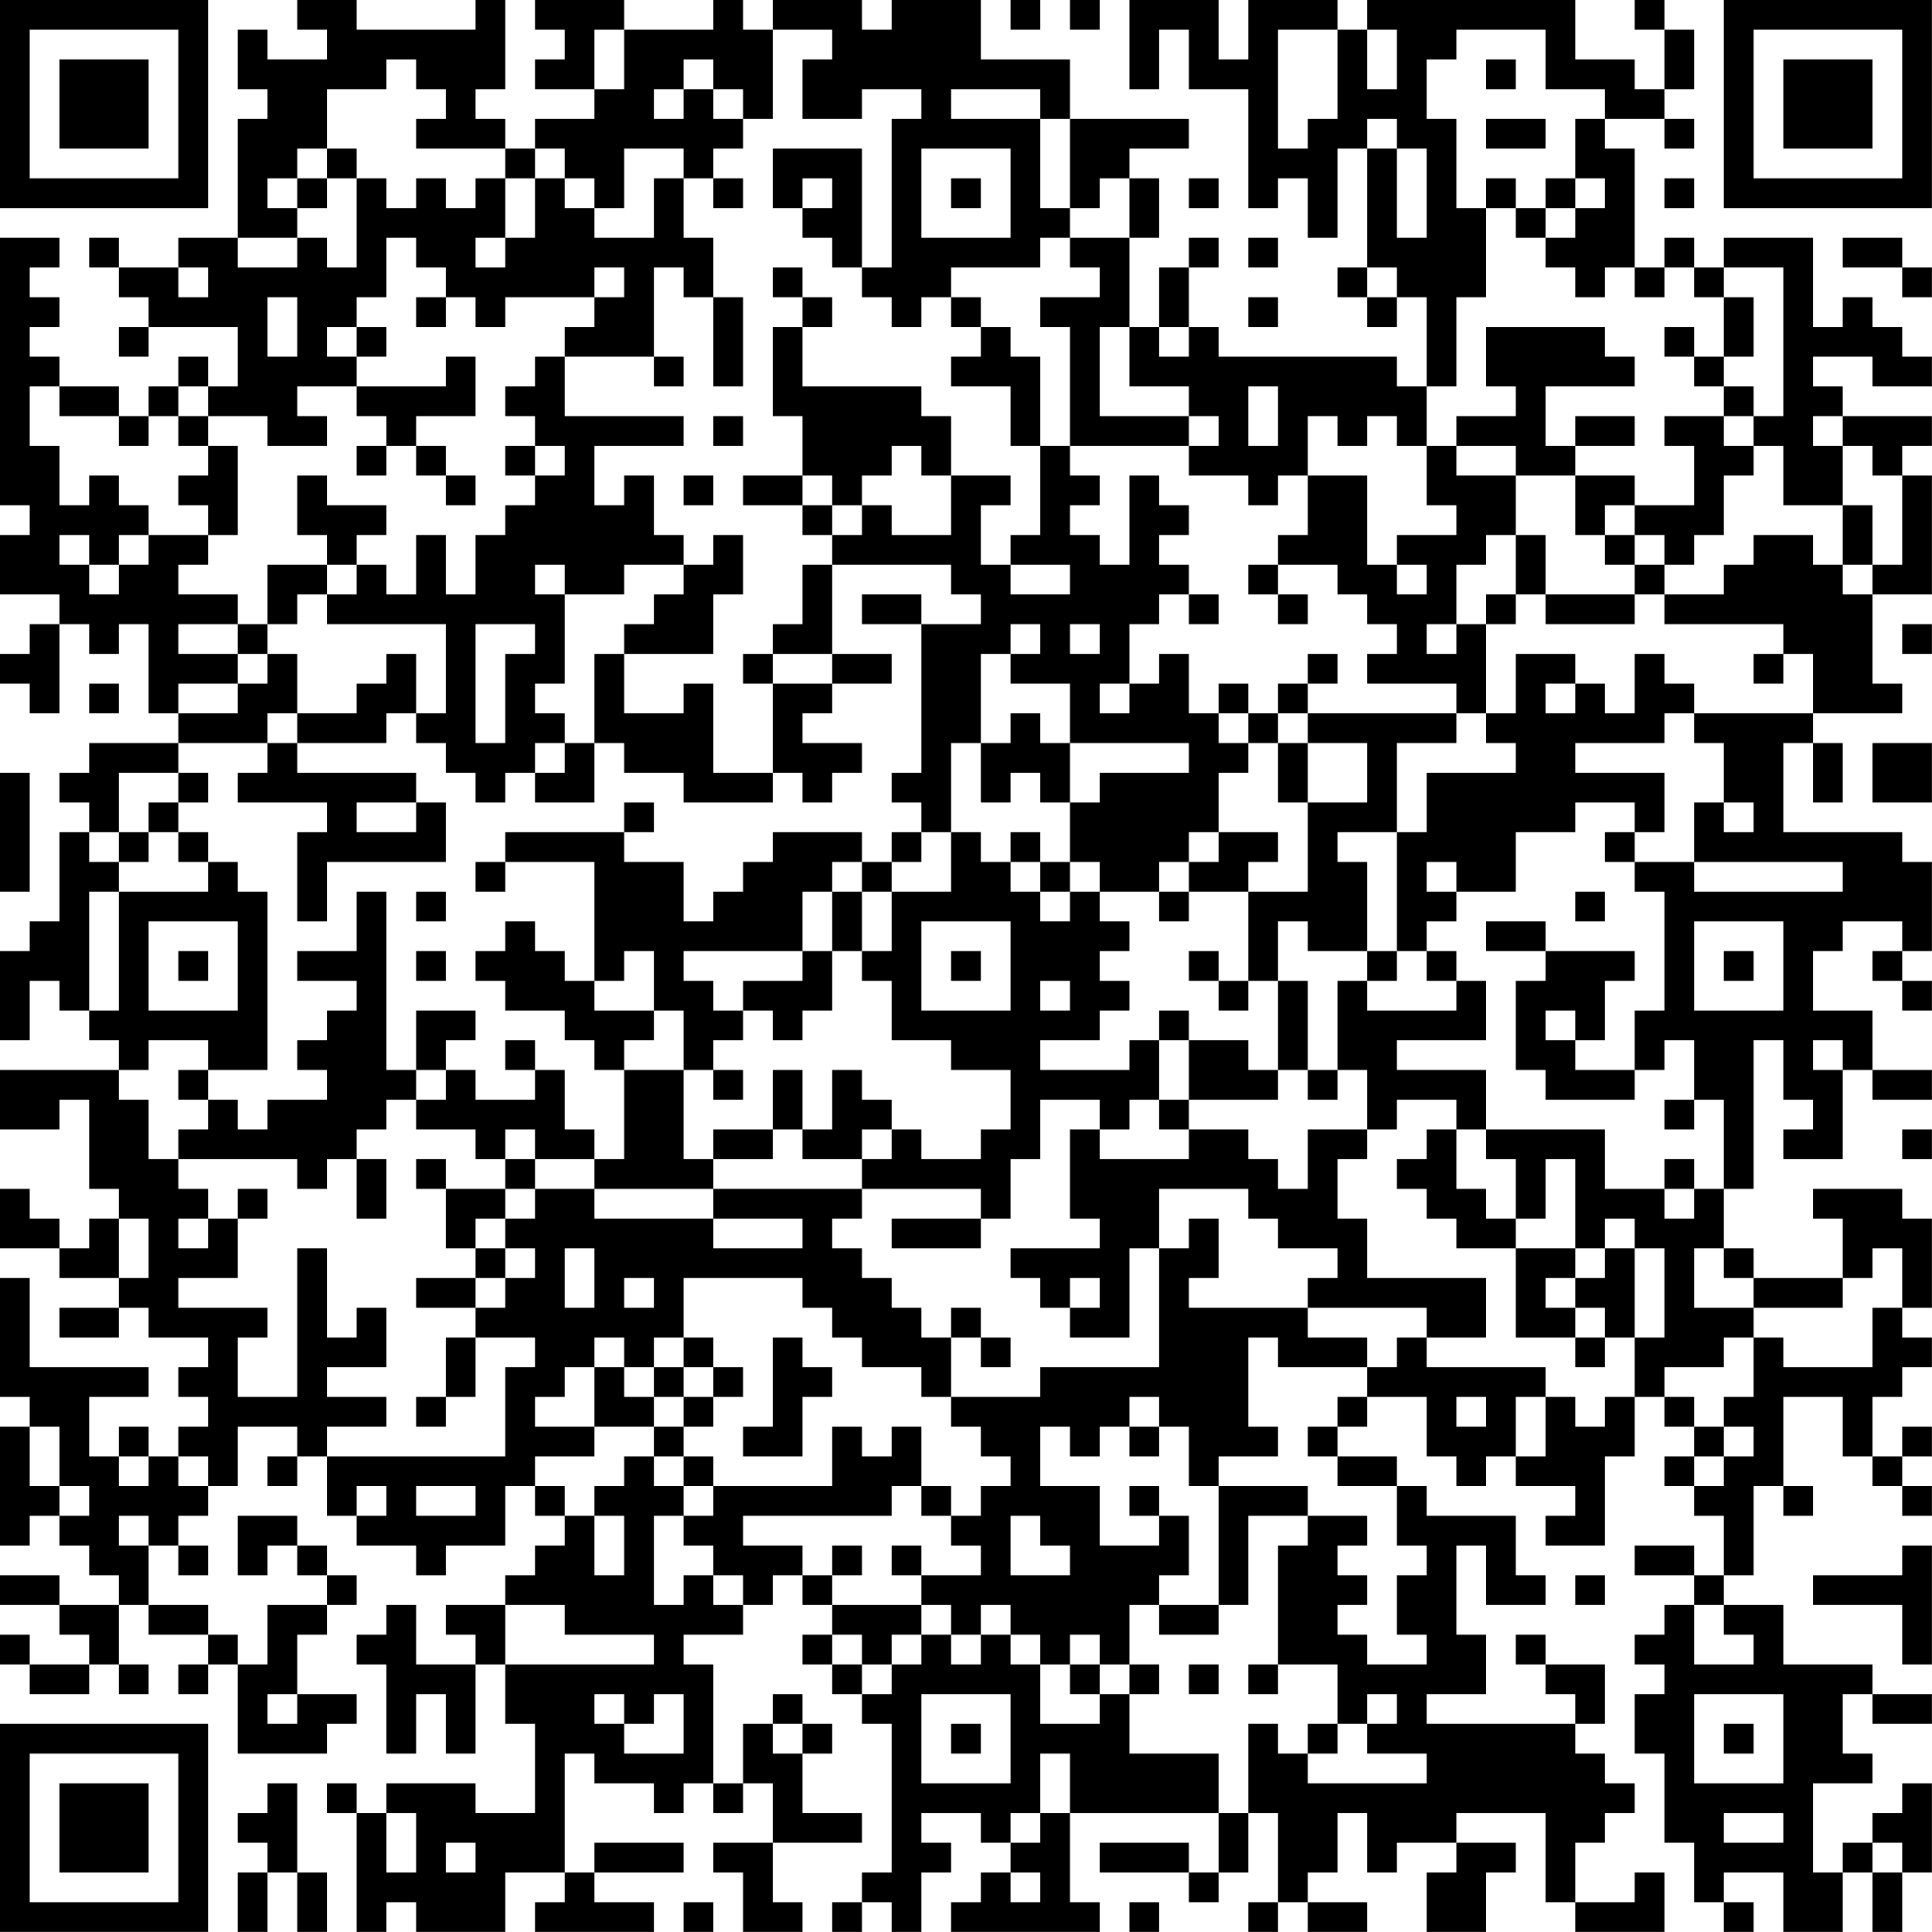 <?xml version="1.0" encoding="UTF-8"?>
<svg xmlns="http://www.w3.org/2000/svg" version="1.1" width="250" height="250" viewBox="0 0 250 250"><rect x="0" y="0" width="250" height="250" fill="#ffffff"/><g transform="scale(3.846)"><g transform="translate(0,0)"><path fill-rule="evenodd" d="M10 0L10 1L11 1L11 2L9 2L9 1L8 1L8 3L9 3L9 4L8 4L8 8L6 8L6 9L4 9L4 8L3 8L3 9L4 9L4 10L5 10L5 11L4 11L4 12L5 12L5 11L8 11L8 13L7 13L7 12L6 12L6 13L5 13L5 14L4 14L4 13L2 13L2 12L1 12L1 11L2 11L2 10L1 10L1 9L2 9L2 8L0 8L0 17L1 17L1 18L0 18L0 20L2 20L2 21L1 21L1 22L0 22L0 23L1 23L1 24L2 24L2 21L3 21L3 22L4 22L4 21L5 21L5 24L6 24L6 25L3 25L3 26L2 26L2 27L3 27L3 28L2 28L2 31L1 31L1 32L0 32L0 35L1 35L1 33L2 33L2 34L3 34L3 35L4 35L4 36L0 36L0 38L2 38L2 37L3 37L3 40L4 40L4 41L3 41L3 42L2 42L2 41L1 41L1 40L0 40L0 42L2 42L2 43L4 43L4 44L2 44L2 45L4 45L4 44L5 44L5 45L7 45L7 46L6 46L6 47L7 47L7 48L6 48L6 49L5 49L5 48L4 48L4 49L3 49L3 47L5 47L5 46L1 46L1 43L0 43L0 47L1 47L1 48L0 48L0 52L1 52L1 51L2 51L2 52L3 52L3 53L4 53L4 54L2 54L2 53L0 53L0 54L2 54L2 55L3 55L3 56L1 56L1 55L0 55L0 56L1 56L1 57L3 57L3 56L4 56L4 57L5 57L5 56L4 56L4 54L5 54L5 55L7 55L7 56L6 56L6 57L7 57L7 56L8 56L8 59L11 59L11 58L12 58L12 57L10 57L10 55L11 55L11 54L12 54L12 53L11 53L11 52L10 52L10 51L8 51L8 53L9 53L9 52L10 52L10 53L11 53L11 54L9 54L9 56L8 56L8 55L7 55L7 54L5 54L5 52L6 52L6 53L7 53L7 52L6 52L6 51L7 51L7 50L8 50L8 48L10 48L10 49L9 49L9 50L10 50L10 49L11 49L11 51L12 51L12 52L14 52L14 53L15 53L15 52L17 52L17 50L18 50L18 51L19 51L19 52L18 52L18 53L17 53L17 54L15 54L15 55L16 55L16 56L14 56L14 54L13 54L13 55L12 55L12 56L13 56L13 59L14 59L14 57L15 57L15 59L16 59L16 56L17 56L17 58L18 58L18 61L16 61L16 60L13 60L13 61L12 61L12 60L11 60L11 61L12 61L12 65L13 65L13 64L14 64L14 65L17 65L17 63L19 63L19 64L18 64L18 65L22 65L22 64L20 64L20 63L23 63L23 62L20 62L20 63L19 63L19 59L20 59L20 60L22 60L22 61L23 61L23 60L24 60L24 61L25 61L25 60L26 60L26 62L24 62L24 63L25 63L25 65L27 65L27 64L26 64L26 62L29 62L29 61L27 61L27 59L28 59L28 58L27 58L27 57L26 57L26 58L25 58L25 60L24 60L24 56L23 56L23 55L25 55L25 54L26 54L26 53L27 53L27 54L28 54L28 55L27 55L27 56L28 56L28 57L29 57L29 58L30 58L30 63L29 63L29 64L28 64L28 65L29 65L29 64L30 64L30 65L31 65L31 63L32 63L32 62L31 62L31 61L33 61L33 62L34 62L34 63L33 63L33 64L32 64L32 65L37 65L37 64L36 64L36 61L41 61L41 63L40 63L40 62L37 62L37 63L40 63L40 64L41 64L41 63L42 63L42 61L43 61L43 64L42 64L42 65L43 65L43 64L44 64L44 65L46 65L46 64L44 64L44 63L45 63L45 61L46 61L46 63L47 63L47 62L49 62L49 63L48 63L48 65L50 65L50 63L51 63L51 62L49 62L49 61L52 61L52 64L53 64L53 65L56 65L56 63L55 63L55 64L53 64L53 62L54 62L54 61L55 61L55 60L54 60L54 59L53 59L53 58L54 58L54 56L52 56L52 55L51 55L51 56L52 56L52 57L53 57L53 58L48 58L48 57L50 57L50 55L49 55L49 52L50 52L50 54L52 54L52 53L51 53L51 51L48 51L48 50L47 50L47 49L45 49L45 48L46 48L46 47L48 47L48 49L49 49L49 50L50 50L50 49L51 49L51 50L53 50L53 51L52 51L52 52L54 52L54 49L55 49L55 47L56 47L56 48L57 48L57 49L56 49L56 50L57 50L57 51L58 51L58 53L57 53L57 52L55 52L55 53L57 53L57 54L56 54L56 55L55 55L55 56L56 56L56 57L55 57L55 59L56 59L56 62L57 62L57 64L58 64L58 65L59 65L59 64L58 64L58 63L60 63L60 65L62 65L62 63L63 63L63 65L64 65L64 63L65 63L65 60L64 60L64 61L63 61L63 62L62 62L62 63L61 63L61 60L63 60L63 59L62 59L62 57L63 57L63 58L65 58L65 57L63 57L63 56L60 56L60 54L58 54L58 53L59 53L59 50L60 50L60 51L61 51L61 50L60 50L60 47L62 47L62 49L63 49L63 50L64 50L64 51L65 51L65 50L64 50L64 49L65 49L65 48L64 48L64 49L63 49L63 47L64 47L64 46L65 46L65 45L64 45L64 44L65 44L65 41L64 41L64 40L61 40L61 41L62 41L62 43L59 43L59 42L58 42L58 40L59 40L59 35L60 35L60 37L61 37L61 38L60 38L60 39L62 39L62 36L63 36L63 37L65 37L65 36L63 36L63 34L61 34L61 32L62 32L62 31L64 31L64 32L63 32L63 33L64 33L64 34L65 34L65 33L64 33L64 32L65 32L65 29L64 29L64 28L60 28L60 25L61 25L61 27L62 27L62 25L61 25L61 24L64 24L64 23L63 23L63 20L65 20L65 16L64 16L64 15L65 15L65 14L62 14L62 13L61 13L61 12L63 12L63 13L65 13L65 12L64 12L64 11L63 11L63 10L62 10L62 11L61 11L61 8L58 8L58 9L57 9L57 8L56 8L56 9L55 9L55 5L54 5L54 4L56 4L56 5L57 5L57 4L56 4L56 3L57 3L57 1L56 1L56 0L55 0L55 1L56 1L56 3L55 3L55 2L53 2L53 0L46 0L46 1L45 1L45 0L42 0L42 2L41 2L41 0L38 0L38 3L39 3L39 1L40 1L40 3L42 3L42 7L43 7L43 6L44 6L44 8L45 8L45 5L46 5L46 9L45 9L45 10L46 10L46 11L47 11L47 10L48 10L48 13L47 13L47 12L41 12L41 11L40 11L40 9L41 9L41 8L40 8L40 9L39 9L39 11L38 11L38 8L39 8L39 6L38 6L38 5L40 5L40 4L36 4L36 2L33 2L33 0L30 0L30 1L29 1L29 0L26 0L26 1L25 1L25 0L24 0L24 1L21 1L21 0L18 0L18 1L19 1L19 2L18 2L18 3L20 3L20 4L18 4L18 5L17 5L17 4L16 4L16 3L17 3L17 0L16 0L16 1L12 1L12 0ZM34 0L34 1L35 1L35 0ZM36 0L36 1L37 1L37 0ZM20 1L20 3L21 3L21 1ZM26 1L26 4L25 4L25 3L24 3L24 2L23 2L23 3L22 3L22 4L23 4L23 3L24 3L24 4L25 4L25 5L24 5L24 6L23 6L23 5L21 5L21 7L20 7L20 6L19 6L19 5L18 5L18 6L17 6L17 5L14 5L14 4L15 4L15 3L14 3L14 2L13 2L13 3L11 3L11 5L10 5L10 6L9 6L9 7L10 7L10 8L8 8L8 9L10 9L10 8L11 8L11 9L12 9L12 6L13 6L13 7L14 7L14 6L15 6L15 7L16 7L16 6L17 6L17 8L16 8L16 9L17 9L17 8L18 8L18 6L19 6L19 7L20 7L20 8L22 8L22 6L23 6L23 8L24 8L24 10L23 10L23 9L22 9L22 12L19 12L19 11L20 11L20 10L21 10L21 9L20 9L20 10L17 10L17 11L16 11L16 10L15 10L15 9L14 9L14 8L13 8L13 10L12 10L12 11L11 11L11 12L12 12L12 13L10 13L10 14L11 14L11 15L9 15L9 14L7 14L7 13L6 13L6 14L5 14L5 15L4 15L4 14L2 14L2 13L1 13L1 15L2 15L2 17L3 17L3 16L4 16L4 17L5 17L5 18L4 18L4 19L3 19L3 18L2 18L2 19L3 19L3 20L4 20L4 19L5 19L5 18L7 18L7 19L6 19L6 20L8 20L8 21L6 21L6 22L8 22L8 23L6 23L6 24L8 24L8 23L9 23L9 22L10 22L10 24L9 24L9 25L6 25L6 26L4 26L4 28L3 28L3 29L4 29L4 30L3 30L3 34L4 34L4 30L7 30L7 29L8 29L8 30L9 30L9 36L7 36L7 35L5 35L5 36L4 36L4 37L5 37L5 39L6 39L6 40L7 40L7 41L6 41L6 42L7 42L7 41L8 41L8 43L6 43L6 44L9 44L9 45L8 45L8 47L10 47L10 42L11 42L11 45L12 45L12 44L13 44L13 46L11 46L11 47L13 47L13 48L11 48L11 49L17 49L17 46L18 46L18 45L16 45L16 44L17 44L17 43L18 43L18 42L17 42L17 41L18 41L18 40L20 40L20 41L24 41L24 42L27 42L27 41L24 41L24 40L29 40L29 41L28 41L28 42L29 42L29 43L30 43L30 44L31 44L31 45L32 45L32 47L31 47L31 46L29 46L29 45L28 45L28 44L27 44L27 43L23 43L23 45L22 45L22 46L21 46L21 45L20 45L20 46L19 46L19 47L18 47L18 48L20 48L20 49L18 49L18 50L19 50L19 51L20 51L20 53L21 53L21 51L20 51L20 50L21 50L21 49L22 49L22 50L23 50L23 51L22 51L22 54L23 54L23 53L24 53L24 54L25 54L25 53L24 53L24 52L23 52L23 51L24 51L24 50L28 50L28 48L29 48L29 49L30 49L30 48L31 48L31 50L30 50L30 51L25 51L25 52L27 52L27 53L28 53L28 54L31 54L31 55L30 55L30 56L29 56L29 55L28 55L28 56L29 56L29 57L30 57L30 56L31 56L31 55L32 55L32 56L33 56L33 55L34 55L34 56L35 56L35 58L37 58L37 57L38 57L38 59L41 59L41 61L42 61L42 58L43 58L43 59L44 59L44 60L48 60L48 59L46 59L46 58L47 58L47 57L46 57L46 58L45 58L45 56L43 56L43 52L44 52L44 51L46 51L46 52L45 52L45 53L46 53L46 54L45 54L45 55L46 55L46 56L48 56L48 55L47 55L47 53L48 53L48 52L47 52L47 50L45 50L45 49L44 49L44 48L45 48L45 47L46 47L46 46L47 46L47 45L48 45L48 46L52 46L52 47L51 47L51 49L52 49L52 47L53 47L53 48L54 48L54 47L55 47L55 45L56 45L56 42L55 42L55 41L54 41L54 42L53 42L53 39L52 39L52 41L51 41L51 39L50 39L50 38L54 38L54 40L56 40L56 41L57 41L57 40L58 40L58 37L57 37L57 35L56 35L56 36L55 36L55 34L56 34L56 30L55 30L55 29L57 29L57 30L62 30L62 29L57 29L57 27L58 27L58 28L59 28L59 27L58 27L58 25L57 25L57 24L61 24L61 22L60 22L60 21L56 21L56 20L58 20L58 19L59 19L59 18L61 18L61 19L62 19L62 20L63 20L63 19L64 19L64 16L63 16L63 15L62 15L62 14L61 14L61 15L62 15L62 17L60 17L60 15L59 15L59 14L60 14L60 9L58 9L58 10L57 10L57 9L56 9L56 10L55 10L55 9L54 9L54 10L53 10L53 9L52 9L52 8L53 8L53 7L54 7L54 6L53 6L53 4L54 4L54 3L52 3L52 1L49 1L49 2L48 2L48 4L49 4L49 7L50 7L50 10L49 10L49 13L48 13L48 15L47 15L47 14L46 14L46 15L45 15L45 14L44 14L44 16L43 16L43 17L42 17L42 16L40 16L40 15L41 15L41 14L40 14L40 13L38 13L38 11L37 11L37 14L40 14L40 15L36 15L36 11L35 11L35 10L37 10L37 9L36 9L36 8L38 8L38 6L37 6L37 7L36 7L36 4L35 4L35 3L32 3L32 4L35 4L35 7L36 7L36 8L35 8L35 9L32 9L32 10L31 10L31 11L30 11L30 10L29 10L29 9L30 9L30 4L31 4L31 3L29 3L29 4L27 4L27 2L28 2L28 1ZM43 1L43 5L44 5L44 4L45 4L45 1ZM46 1L46 3L47 3L47 1ZM50 2L50 3L51 3L51 2ZM46 4L46 5L47 5L47 8L48 8L48 5L47 5L47 4ZM50 4L50 5L52 5L52 4ZM11 5L11 6L10 6L10 7L11 7L11 6L12 6L12 5ZM26 5L26 7L27 7L27 8L28 8L28 9L29 9L29 5ZM31 5L31 8L34 8L34 5ZM24 6L24 7L25 7L25 6ZM27 6L27 7L28 7L28 6ZM32 6L32 7L33 7L33 6ZM40 6L40 7L41 7L41 6ZM50 6L50 7L51 7L51 8L52 8L52 7L53 7L53 6L52 6L52 7L51 7L51 6ZM56 6L56 7L57 7L57 6ZM42 8L42 9L43 9L43 8ZM62 8L62 9L64 9L64 10L65 10L65 9L64 9L64 8ZM6 9L6 10L7 10L7 9ZM26 9L26 10L27 10L27 11L26 11L26 14L27 14L27 16L25 16L25 17L27 17L27 18L28 18L28 19L27 19L27 21L26 21L26 22L25 22L25 23L26 23L26 26L24 26L24 23L23 23L23 24L21 24L21 22L24 22L24 20L25 20L25 18L24 18L24 19L23 19L23 18L22 18L22 16L21 16L21 17L20 17L20 15L23 15L23 14L19 14L19 12L18 12L18 13L17 13L17 14L18 14L18 15L17 15L17 16L18 16L18 17L17 17L17 18L16 18L16 20L15 20L15 18L14 18L14 20L13 20L13 19L12 19L12 18L13 18L13 17L11 17L11 16L10 16L10 18L11 18L11 19L9 19L9 21L8 21L8 22L9 22L9 21L10 21L10 20L11 20L11 21L15 21L15 24L14 24L14 22L13 22L13 23L12 23L12 24L10 24L10 25L9 25L9 26L8 26L8 27L11 27L11 28L10 28L10 31L11 31L11 29L15 29L15 27L14 27L14 26L10 26L10 25L13 25L13 24L14 24L14 25L15 25L15 26L16 26L16 27L17 27L17 26L18 26L18 27L20 27L20 25L21 25L21 26L23 26L23 27L26 27L26 26L27 26L27 27L28 27L28 26L29 26L29 25L27 25L27 24L28 24L28 23L30 23L30 22L28 22L28 19L32 19L32 20L33 20L33 21L31 21L31 20L29 20L29 21L31 21L31 26L30 26L30 27L31 27L31 28L30 28L30 29L29 29L29 28L26 28L26 29L25 29L25 30L24 30L24 31L23 31L23 29L21 29L21 28L22 28L22 27L21 27L21 28L17 28L17 29L16 29L16 30L17 30L17 29L20 29L20 33L19 33L19 32L18 32L18 31L17 31L17 32L16 32L16 33L17 33L17 34L19 34L19 35L20 35L20 36L21 36L21 39L20 39L20 38L19 38L19 36L18 36L18 35L17 35L17 36L18 36L18 37L16 37L16 36L15 36L15 35L16 35L16 34L14 34L14 36L13 36L13 30L12 30L12 32L10 32L10 33L12 33L12 34L11 34L11 35L10 35L10 36L11 36L11 37L9 37L9 38L8 38L8 37L7 37L7 36L6 36L6 37L7 37L7 38L6 38L6 39L10 39L10 40L11 40L11 39L12 39L12 41L13 41L13 39L12 39L12 38L13 38L13 37L14 37L14 38L16 38L16 39L17 39L17 40L15 40L15 39L14 39L14 40L15 40L15 42L16 42L16 43L14 43L14 44L16 44L16 43L17 43L17 42L16 42L16 41L17 41L17 40L18 40L18 39L20 39L20 40L24 40L24 39L26 39L26 38L27 38L27 39L29 39L29 40L33 40L33 41L30 41L30 42L33 42L33 41L34 41L34 39L35 39L35 37L37 37L37 38L36 38L36 41L37 41L37 42L34 42L34 43L35 43L35 44L36 44L36 45L38 45L38 42L39 42L39 46L35 46L35 47L32 47L32 48L33 48L33 49L34 49L34 50L33 50L33 51L32 51L32 50L31 50L31 51L32 51L32 52L33 52L33 53L31 53L31 52L30 52L30 53L31 53L31 54L32 54L32 55L33 55L33 54L34 54L34 55L35 55L35 56L36 56L36 57L37 57L37 56L38 56L38 57L39 57L39 56L38 56L38 54L39 54L39 55L41 55L41 54L42 54L42 51L44 51L44 50L41 50L41 49L43 49L43 48L42 48L42 45L43 45L43 46L46 46L46 45L44 45L44 44L48 44L48 45L50 45L50 43L46 43L46 41L45 41L45 39L46 39L46 38L47 38L47 37L49 37L49 38L48 38L48 39L47 39L47 40L48 40L48 41L49 41L49 42L51 42L51 45L53 45L53 46L54 46L54 45L55 45L55 42L54 42L54 43L53 43L53 42L51 42L51 41L50 41L50 40L49 40L49 38L50 38L50 36L47 36L47 35L50 35L50 33L49 33L49 32L48 32L48 31L49 31L49 30L51 30L51 28L53 28L53 27L55 27L55 28L54 28L54 29L55 29L55 28L56 28L56 26L53 26L53 25L56 25L56 24L57 24L57 23L56 23L56 22L55 22L55 24L54 24L54 23L53 23L53 22L51 22L51 24L50 24L50 21L51 21L51 20L52 20L52 21L55 21L55 20L56 20L56 19L57 19L57 18L58 18L58 16L59 16L59 15L58 15L58 14L59 14L59 13L58 13L58 12L59 12L59 10L58 10L58 12L57 12L57 11L56 11L56 12L57 12L57 13L58 13L58 14L56 14L56 15L57 15L57 17L55 17L55 16L53 16L53 15L55 15L55 14L53 14L53 15L52 15L52 13L55 13L55 12L54 12L54 11L50 11L50 13L51 13L51 14L49 14L49 15L48 15L48 17L49 17L49 18L47 18L47 19L46 19L46 16L44 16L44 18L43 18L43 19L42 19L42 20L43 20L43 21L44 21L44 20L43 20L43 19L45 19L45 20L46 20L46 21L47 21L47 22L46 22L46 23L49 23L49 24L44 24L44 23L45 23L45 22L44 22L44 23L43 23L43 24L42 24L42 23L41 23L41 24L40 24L40 22L39 22L39 23L38 23L38 21L39 21L39 20L40 20L40 21L41 21L41 20L40 20L40 19L39 19L39 18L40 18L40 17L39 17L39 16L38 16L38 19L37 19L37 18L36 18L36 17L37 17L37 16L36 16L36 15L35 15L35 12L34 12L34 11L33 11L33 10L32 10L32 11L33 11L33 12L32 12L32 13L34 13L34 15L35 15L35 18L34 18L34 19L33 19L33 17L34 17L34 16L32 16L32 14L31 14L31 13L27 13L27 11L28 11L28 10L27 10L27 9ZM46 9L46 10L47 10L47 9ZM9 10L9 12L10 12L10 10ZM14 10L14 11L15 11L15 10ZM24 10L24 13L25 13L25 10ZM42 10L42 11L43 11L43 10ZM12 11L12 12L13 12L13 11ZM39 11L39 12L40 12L40 11ZM15 12L15 13L12 13L12 14L13 14L13 15L12 15L12 16L13 16L13 15L14 15L14 16L15 16L15 17L16 17L16 16L15 16L15 15L14 15L14 14L16 14L16 12ZM22 12L22 13L23 13L23 12ZM42 13L42 15L43 15L43 13ZM6 14L6 15L7 15L7 16L6 16L6 17L7 17L7 18L8 18L8 15L7 15L7 14ZM24 14L24 15L25 15L25 14ZM18 15L18 16L19 16L19 15ZM30 15L30 16L29 16L29 17L28 17L28 16L27 16L27 17L28 17L28 18L29 18L29 17L30 17L30 18L32 18L32 16L31 16L31 15ZM49 15L49 16L51 16L51 18L50 18L50 19L49 19L49 21L48 21L48 22L49 22L49 21L50 21L50 20L51 20L51 18L52 18L52 20L55 20L55 19L56 19L56 18L55 18L55 17L54 17L54 18L53 18L53 16L51 16L51 15ZM23 16L23 17L24 17L24 16ZM62 17L62 19L63 19L63 17ZM54 18L54 19L55 19L55 18ZM11 19L11 20L12 20L12 19ZM18 19L18 20L19 20L19 23L18 23L18 24L19 24L19 25L18 25L18 26L19 26L19 25L20 25L20 22L21 22L21 21L22 21L22 20L23 20L23 19L21 19L21 20L19 20L19 19ZM34 19L34 20L36 20L36 19ZM47 19L47 20L48 20L48 19ZM16 21L16 25L17 25L17 22L18 22L18 21ZM34 21L34 22L33 22L33 25L32 25L32 28L31 28L31 29L30 29L30 30L29 30L29 29L28 29L28 30L27 30L27 32L23 32L23 33L24 33L24 34L25 34L25 35L24 35L24 36L23 36L23 34L22 34L22 32L21 32L21 33L20 33L20 34L22 34L22 35L21 35L21 36L23 36L23 39L24 39L24 38L26 38L26 36L27 36L27 38L28 38L28 36L29 36L29 37L30 37L30 38L29 38L29 39L30 39L30 38L31 38L31 39L33 39L33 38L34 38L34 36L32 36L32 35L30 35L30 33L29 33L29 32L30 32L30 30L32 30L32 28L33 28L33 29L34 29L34 30L35 30L35 31L36 31L36 30L37 30L37 31L38 31L38 32L37 32L37 33L38 33L38 34L37 34L37 35L35 35L35 36L38 36L38 35L39 35L39 37L38 37L38 38L37 38L37 39L40 39L40 38L42 38L42 39L43 39L43 40L44 40L44 38L46 38L46 36L45 36L45 33L46 33L46 34L49 34L49 33L48 33L48 32L47 32L47 28L48 28L48 26L51 26L51 25L50 25L50 24L49 24L49 25L47 25L47 28L45 28L45 29L46 29L46 32L44 32L44 31L43 31L43 33L42 33L42 30L44 30L44 27L46 27L46 25L44 25L44 24L43 24L43 25L42 25L42 24L41 24L41 25L42 25L42 26L41 26L41 28L40 28L40 29L39 29L39 30L37 30L37 29L36 29L36 27L37 27L37 26L40 26L40 25L36 25L36 23L34 23L34 22L35 22L35 21ZM36 21L36 22L37 22L37 21ZM64 21L64 22L65 22L65 21ZM26 22L26 23L28 23L28 22ZM59 22L59 23L60 23L60 22ZM3 23L3 24L4 24L4 23ZM37 23L37 24L38 24L38 23ZM52 23L52 24L53 24L53 23ZM34 24L34 25L33 25L33 27L34 27L34 26L35 26L35 27L36 27L36 25L35 25L35 24ZM43 25L43 27L44 27L44 25ZM63 25L63 27L65 27L65 25ZM0 26L0 30L1 30L1 26ZM6 26L6 27L5 27L5 28L4 28L4 29L5 29L5 28L6 28L6 29L7 29L7 28L6 28L6 27L7 27L7 26ZM12 27L12 28L14 28L14 27ZM34 28L34 29L35 29L35 30L36 30L36 29L35 29L35 28ZM41 28L41 29L40 29L40 30L39 30L39 31L40 31L40 30L42 30L42 29L43 29L43 28ZM48 29L48 30L49 30L49 29ZM14 30L14 31L15 31L15 30ZM28 30L28 32L27 32L27 33L25 33L25 34L26 34L26 35L27 35L27 34L28 34L28 32L29 32L29 30ZM53 30L53 31L54 31L54 30ZM5 31L5 34L8 34L8 31ZM31 31L31 34L34 34L34 31ZM50 31L50 32L52 32L52 33L51 33L51 36L52 36L52 37L55 37L55 36L53 36L53 35L54 35L54 33L55 33L55 32L52 32L52 31ZM57 31L57 34L60 34L60 31ZM6 32L6 33L7 33L7 32ZM14 32L14 33L15 33L15 32ZM32 32L32 33L33 33L33 32ZM40 32L40 33L41 33L41 34L42 34L42 33L41 33L41 32ZM46 32L46 33L47 33L47 32ZM58 32L58 33L59 33L59 32ZM35 33L35 34L36 34L36 33ZM43 33L43 36L42 36L42 35L40 35L40 34L39 34L39 35L40 35L40 37L39 37L39 38L40 38L40 37L43 37L43 36L44 36L44 37L45 37L45 36L44 36L44 33ZM52 34L52 35L53 35L53 34ZM61 35L61 36L62 36L62 35ZM14 36L14 37L15 37L15 36ZM24 36L24 37L25 37L25 36ZM56 37L56 38L57 38L57 37ZM17 38L17 39L18 39L18 38ZM64 38L64 39L65 39L65 38ZM56 39L56 40L57 40L57 39ZM8 40L8 41L9 41L9 40ZM39 40L39 42L40 42L40 41L41 41L41 43L40 43L40 44L44 44L44 43L45 43L45 42L43 42L43 41L42 41L42 40ZM4 41L4 43L5 43L5 41ZM19 42L19 44L20 44L20 42ZM57 42L57 44L59 44L59 45L58 45L58 46L56 46L56 47L57 47L57 48L58 48L58 49L57 49L57 50L58 50L58 49L59 49L59 48L58 48L58 47L59 47L59 45L60 45L60 46L63 46L63 44L64 44L64 42L63 42L63 43L62 43L62 44L59 44L59 43L58 43L58 42ZM21 43L21 44L22 44L22 43ZM36 43L36 44L37 44L37 43ZM52 43L52 44L53 44L53 45L54 45L54 44L53 44L53 43ZM32 44L32 45L33 45L33 46L34 46L34 45L33 45L33 44ZM15 45L15 47L14 47L14 48L15 48L15 47L16 47L16 45ZM23 45L23 46L22 46L22 47L21 47L21 46L20 46L20 48L22 48L22 49L23 49L23 50L24 50L24 49L23 49L23 48L24 48L24 47L25 47L25 46L24 46L24 45ZM26 45L26 48L25 48L25 49L27 49L27 47L28 47L28 46L27 46L27 45ZM23 46L23 47L22 47L22 48L23 48L23 47L24 47L24 46ZM38 47L38 48L37 48L37 49L36 49L36 48L35 48L35 50L37 50L37 52L39 52L39 51L40 51L40 53L39 53L39 54L41 54L41 50L40 50L40 48L39 48L39 47ZM49 47L49 48L50 48L50 47ZM1 48L1 50L2 50L2 51L3 51L3 50L2 50L2 48ZM38 48L38 49L39 49L39 48ZM4 49L4 50L5 50L5 49ZM6 49L6 50L7 50L7 49ZM12 50L12 51L13 51L13 50ZM14 50L14 51L16 51L16 50ZM38 50L38 51L39 51L39 50ZM4 51L4 52L5 52L5 51ZM34 51L34 53L36 53L36 52L35 52L35 51ZM28 52L28 53L29 53L29 52ZM64 52L64 53L61 53L61 54L64 54L64 56L65 56L65 52ZM53 53L53 54L54 54L54 53ZM17 54L17 56L22 56L22 55L19 55L19 54ZM57 54L57 56L59 56L59 55L58 55L58 54ZM36 55L36 56L37 56L37 55ZM40 56L40 57L41 57L41 56ZM42 56L42 57L43 57L43 56ZM9 57L9 58L10 58L10 57ZM20 57L20 58L21 58L21 59L23 59L23 57L22 57L22 58L21 58L21 57ZM31 57L31 60L34 60L34 57ZM57 57L57 60L60 60L60 57ZM26 58L26 59L27 59L27 58ZM32 58L32 59L33 59L33 58ZM44 58L44 59L45 59L45 58ZM58 58L58 59L59 59L59 58ZM35 59L35 61L34 61L34 62L35 62L35 61L36 61L36 59ZM9 60L9 61L8 61L8 62L9 62L9 63L8 63L8 65L9 65L9 63L10 63L10 65L11 65L11 63L10 63L10 60ZM13 61L13 63L14 63L14 61ZM58 61L58 62L60 62L60 61ZM15 62L15 63L16 63L16 62ZM63 62L63 63L64 63L64 62ZM34 63L34 64L35 64L35 63ZM23 64L23 65L24 65L24 64ZM38 64L38 65L39 65L39 64ZM0 0L0 7L7 7L7 0ZM1 1L1 6L6 6L6 1ZM2 2L2 5L5 5L5 2ZM58 0L58 7L65 7L65 0ZM59 1L59 6L64 6L64 1ZM60 2L60 5L63 5L63 2ZM0 58L0 65L7 65L7 58ZM1 59L1 64L6 64L6 59ZM2 60L2 63L5 63L5 60Z" fill="#000000"/></g></g></svg>
